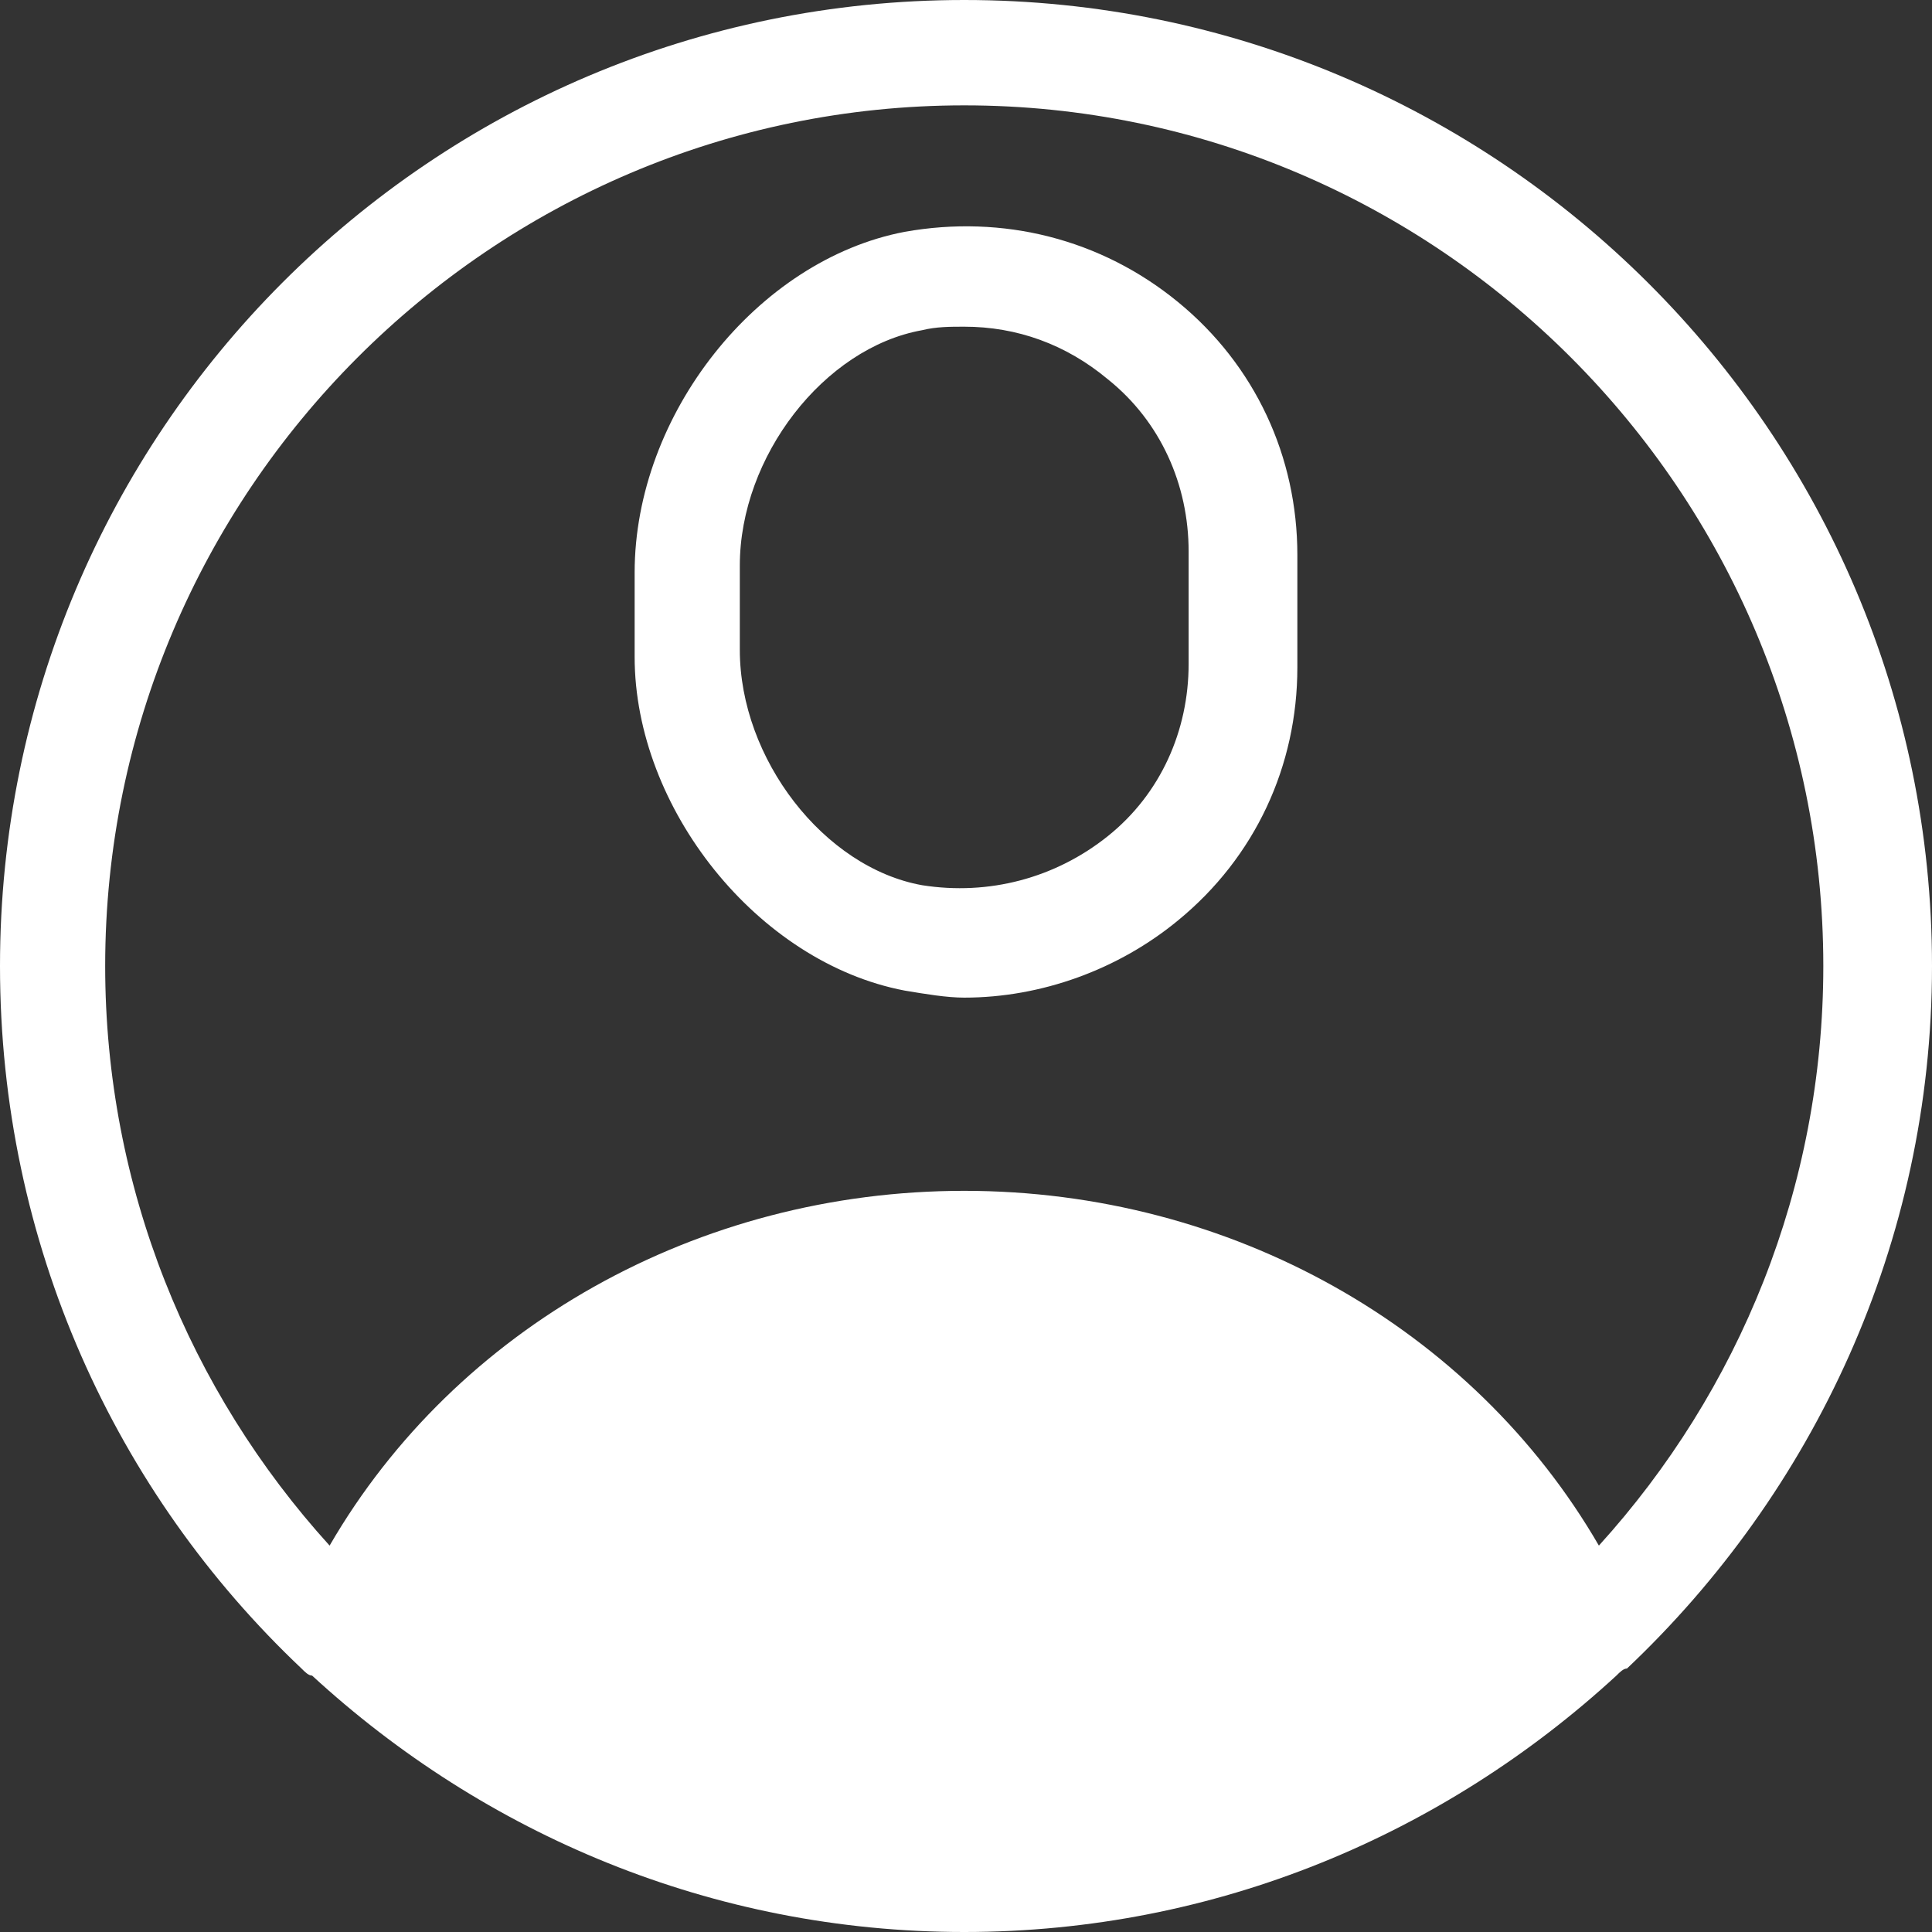 <svg width="43" height="43" viewBox="0 0 43 43" fill="none" xmlns="http://www.w3.org/2000/svg">
<rect x="0" y="0" width="43" height="43" fill="#333333" stroke="none"/>
<g clip-path="url(#clip0_1213_2133)">
<path d="M20.134 22.047C20.602 22.125 21.071 22.204 21.461 22.204C23.178 22.204 24.895 21.578 26.221 20.484C27.938 19.076 28.875 17.044 28.875 14.854V12.353C28.875 10.164 27.938 8.131 26.221 6.724C24.504 5.316 22.319 4.769 20.134 5.16C16.856 5.785 14.125 9.225 14.125 12.744V14.62C14.125 17.982 16.856 21.422 20.134 22.047ZM16.466 12.587C16.466 10.164 18.339 7.74 20.524 7.349C20.836 7.271 21.149 7.271 21.461 7.271C22.631 7.271 23.724 7.662 24.66 8.444C25.831 9.382 26.455 10.789 26.455 12.274V14.776C26.455 16.262 25.831 17.669 24.66 18.607C23.49 19.545 22.007 19.936 20.524 19.702C18.339 19.311 16.466 16.887 16.466 14.464V12.587Z" fill="white"/>
<path d="M43 21.5C43 9.616 33.323 0 21.461 0C9.599 0 0 9.616 0 21.5C0 27.676 2.575 33.227 6.711 37.136C6.789 37.215 6.868 37.293 6.946 37.293C10.77 40.811 15.842 43 21.461 43C27.08 43 32.153 40.811 35.976 37.293C36.054 37.215 36.133 37.136 36.211 37.136C40.347 33.227 43 27.676 43 21.5ZM2.341 21.5C2.341 10.945 10.926 2.345 21.461 2.345C31.996 2.345 40.581 10.945 40.581 21.5C40.581 26.425 38.708 30.96 35.586 34.4C32.777 29.553 27.392 26.504 21.461 26.504C15.53 26.504 10.145 29.553 7.336 34.4C4.214 30.96 2.341 26.425 2.341 21.5Z" fill="white"/>
</g>
<defs>
<clipPath id="clip0_1213_2133">
<rect width="43" height="43" fill="white"/>
</clipPath>
</defs>
</svg>
